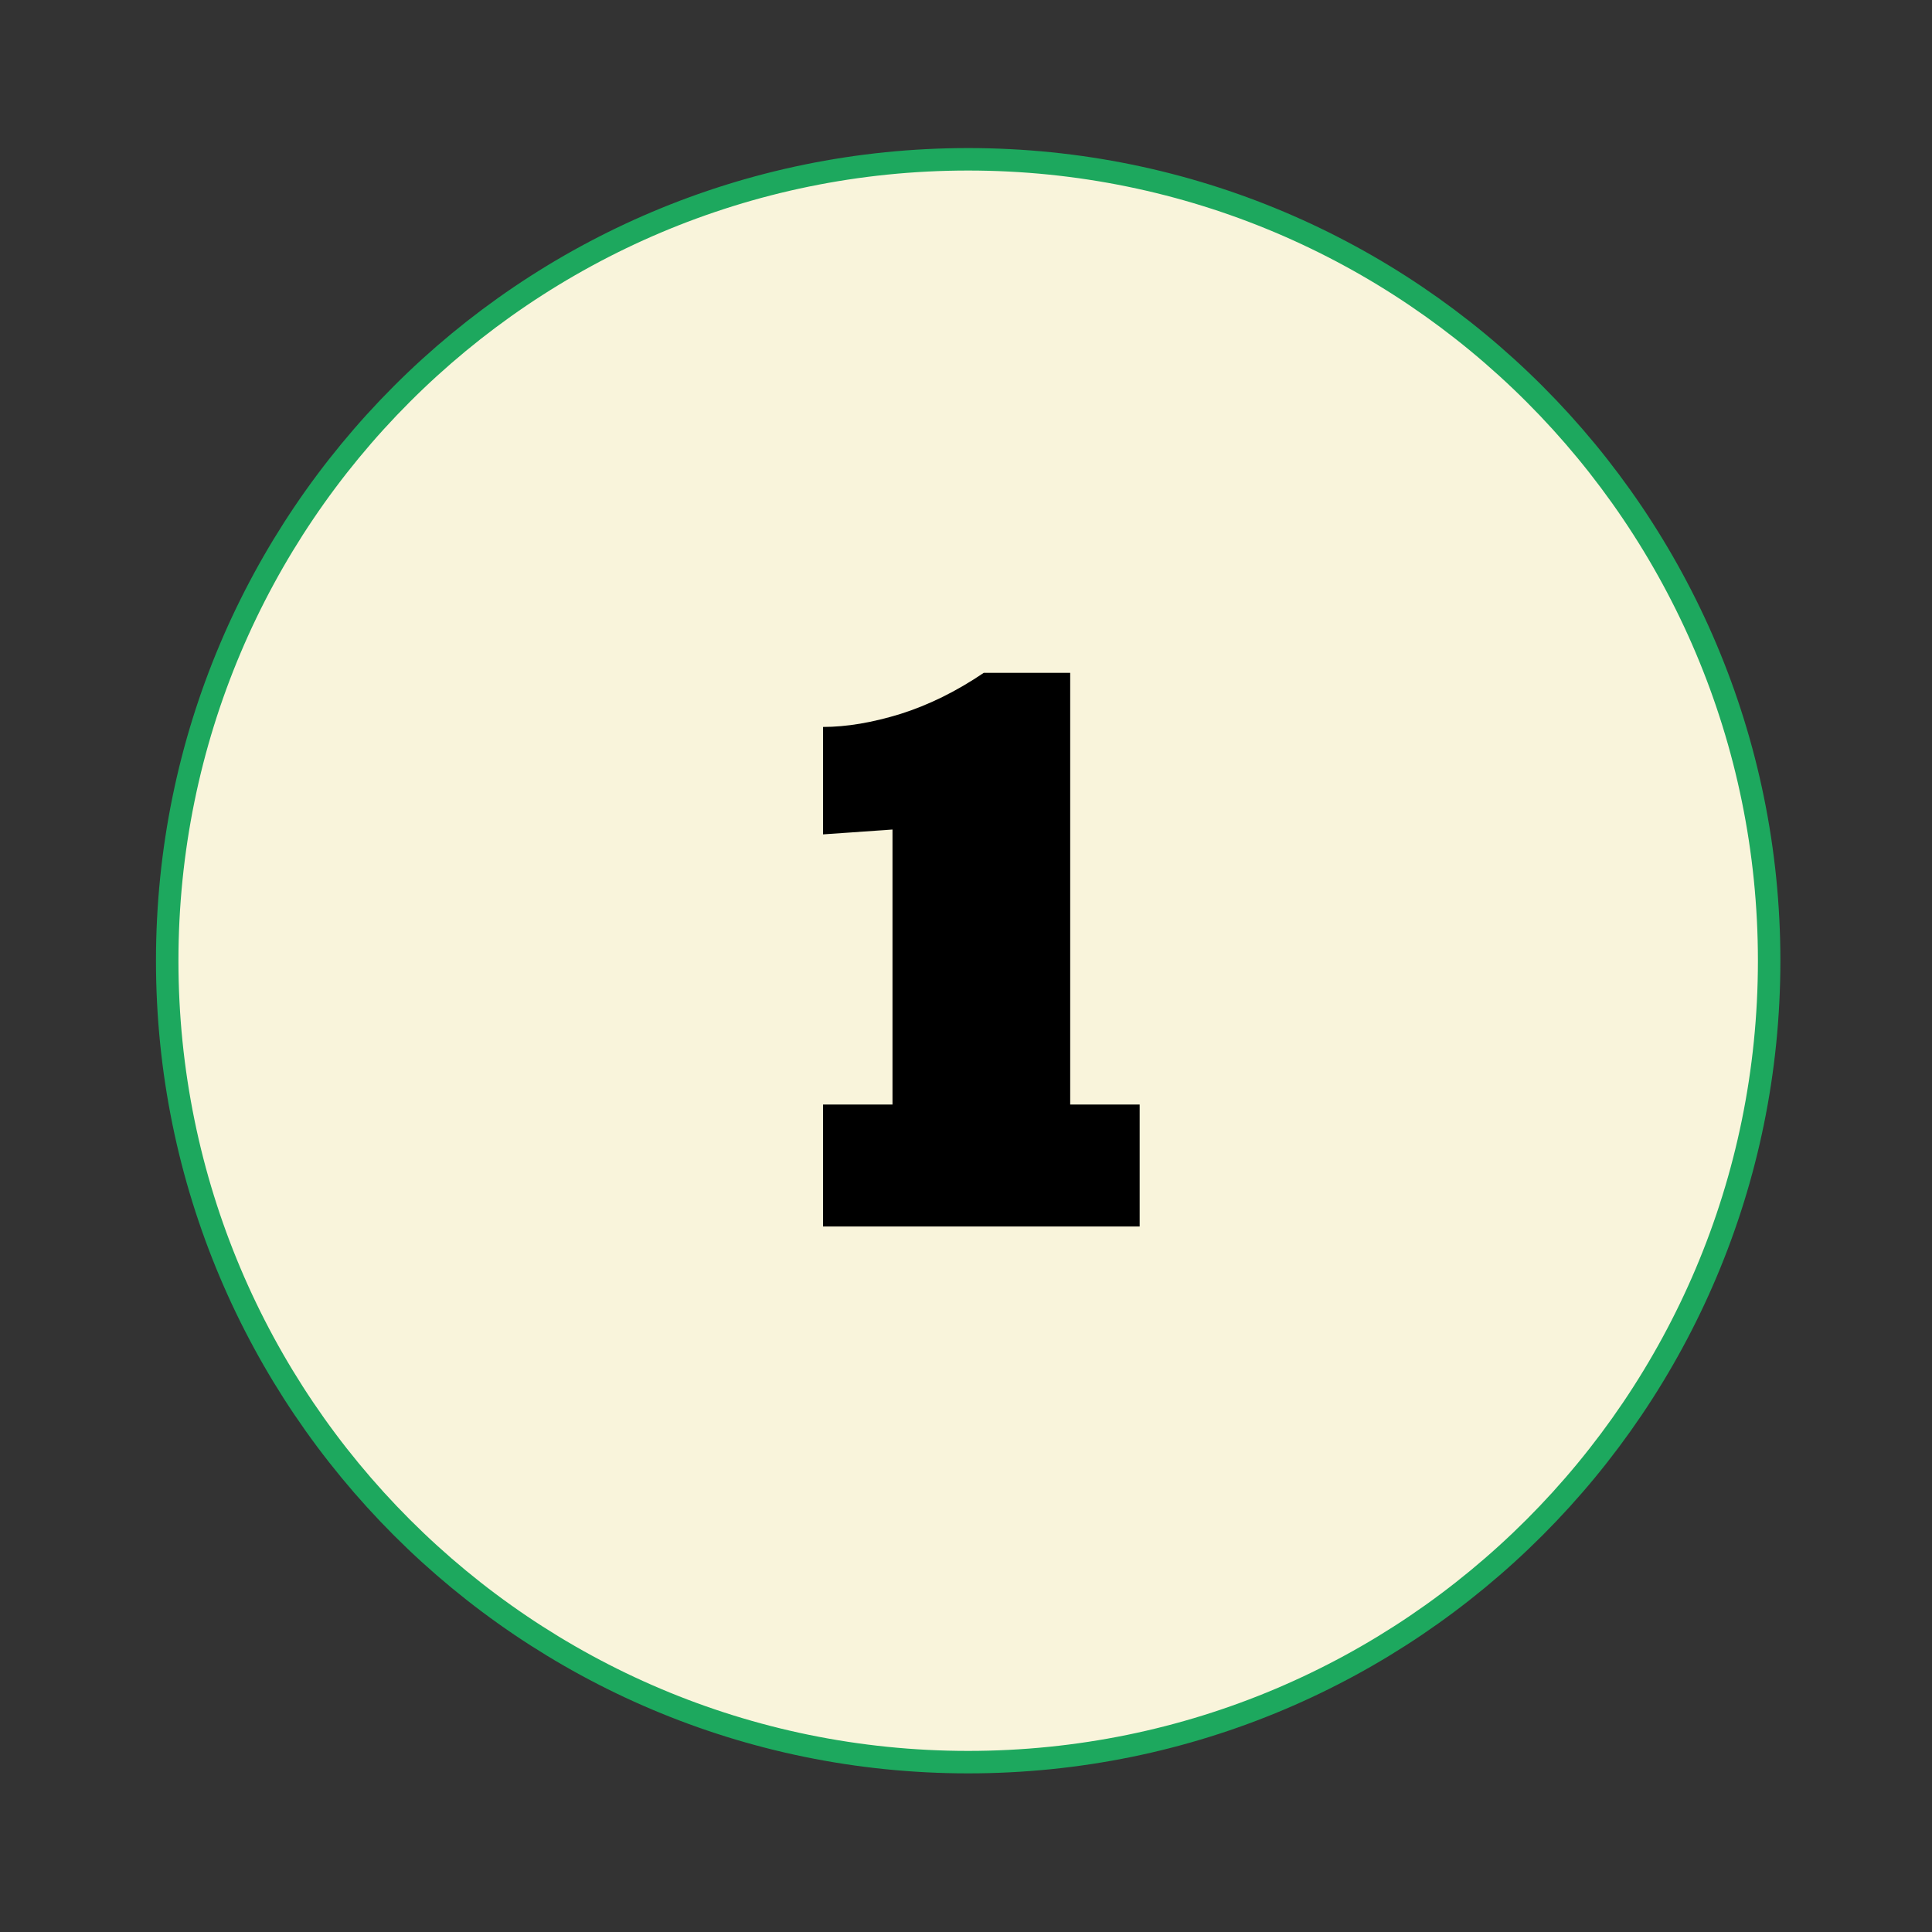 <svg width="86" height="86" viewBox="0 0 86 86" fill="none" xmlns="http://www.w3.org/2000/svg">
<rect x="0" y="0" width="86" height="86" fill="#333333" stroke="none"/>
<path d="M43.097 7.091C62.785 7.091 78.751 23.059 78.751 42.765C78.751 62.47 62.785 78.439 43.097 78.439C23.409 78.439 7.443 62.47 7.443 42.765C7.444 23.059 23.409 7.091 43.097 7.091Z" fill="#F9F4DB" stroke="#1DA85E" strokeWidth="13.806"/>
<path d="M36.637 49.167H39.728V36.925L36.637 37.141V32.359C37.679 32.359 38.824 32.167 40.07 31.784C41.328 31.388 42.569 30.777 43.791 29.95H47.638V49.167H50.73V54.596H36.637V49.167Z" fill="black"/>
</svg>
